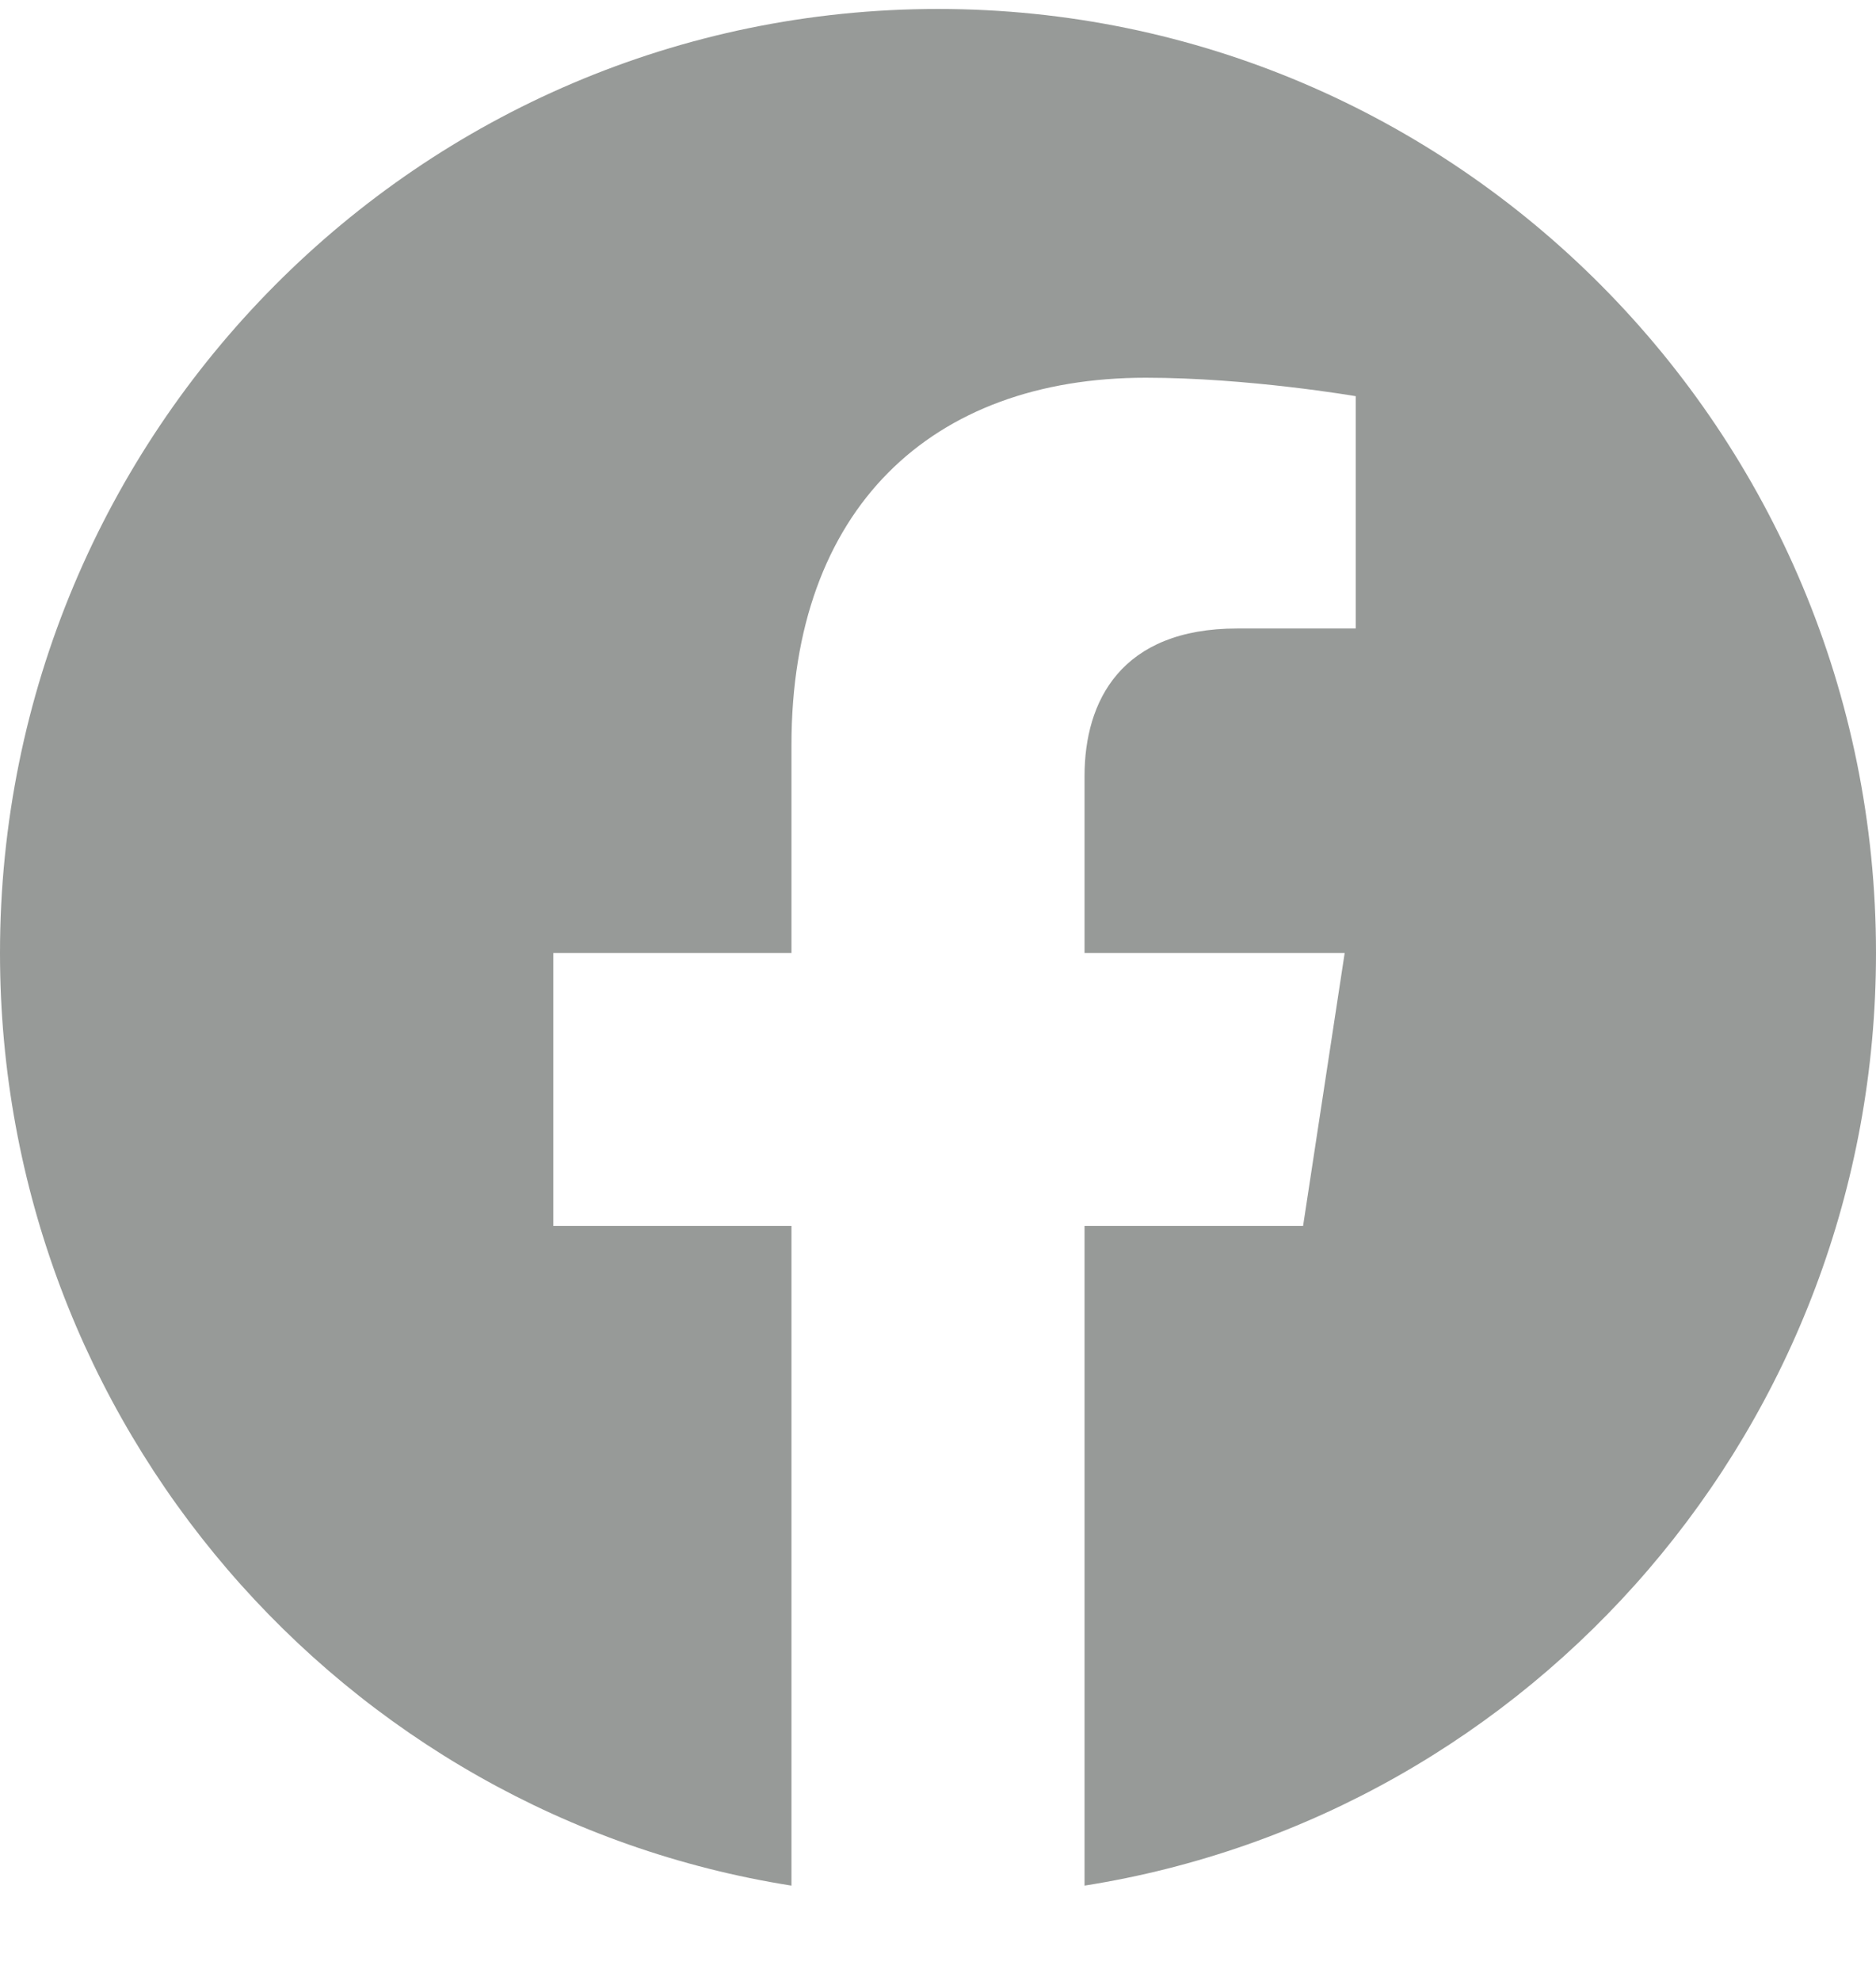 <svg width="18" height="19" viewBox="0 0 18 19" fill="none" xmlns="http://www.w3.org/2000/svg">
<g id="Frame" clip-path="url(#clip0_1564_149)">
<path id="Vector" d="M18 9.141C18 4.14 13.971 0.086 9 0.086C4.029 0.086 0 4.14 0 9.141C0 13.661 3.291 17.407 7.594 18.086V11.758H5.309V9.141H7.594V7.146C7.594 4.877 8.937 3.623 10.993 3.623C11.978 3.623 13.008 3.8 13.008 3.8V6.028H11.873C10.755 6.028 10.406 6.726 10.406 7.443V9.141H12.902L12.503 11.758H10.406V18.086C14.709 17.407 18 13.661 18 9.141Z" fill="#979A98"/>
</g>
<defs>
<clipPath id="clip0_1564_149">
<rect width="18" height="18" fill="white" transform="translate(0 0.085)"/>
</clipPath>
</defs>
</svg>
